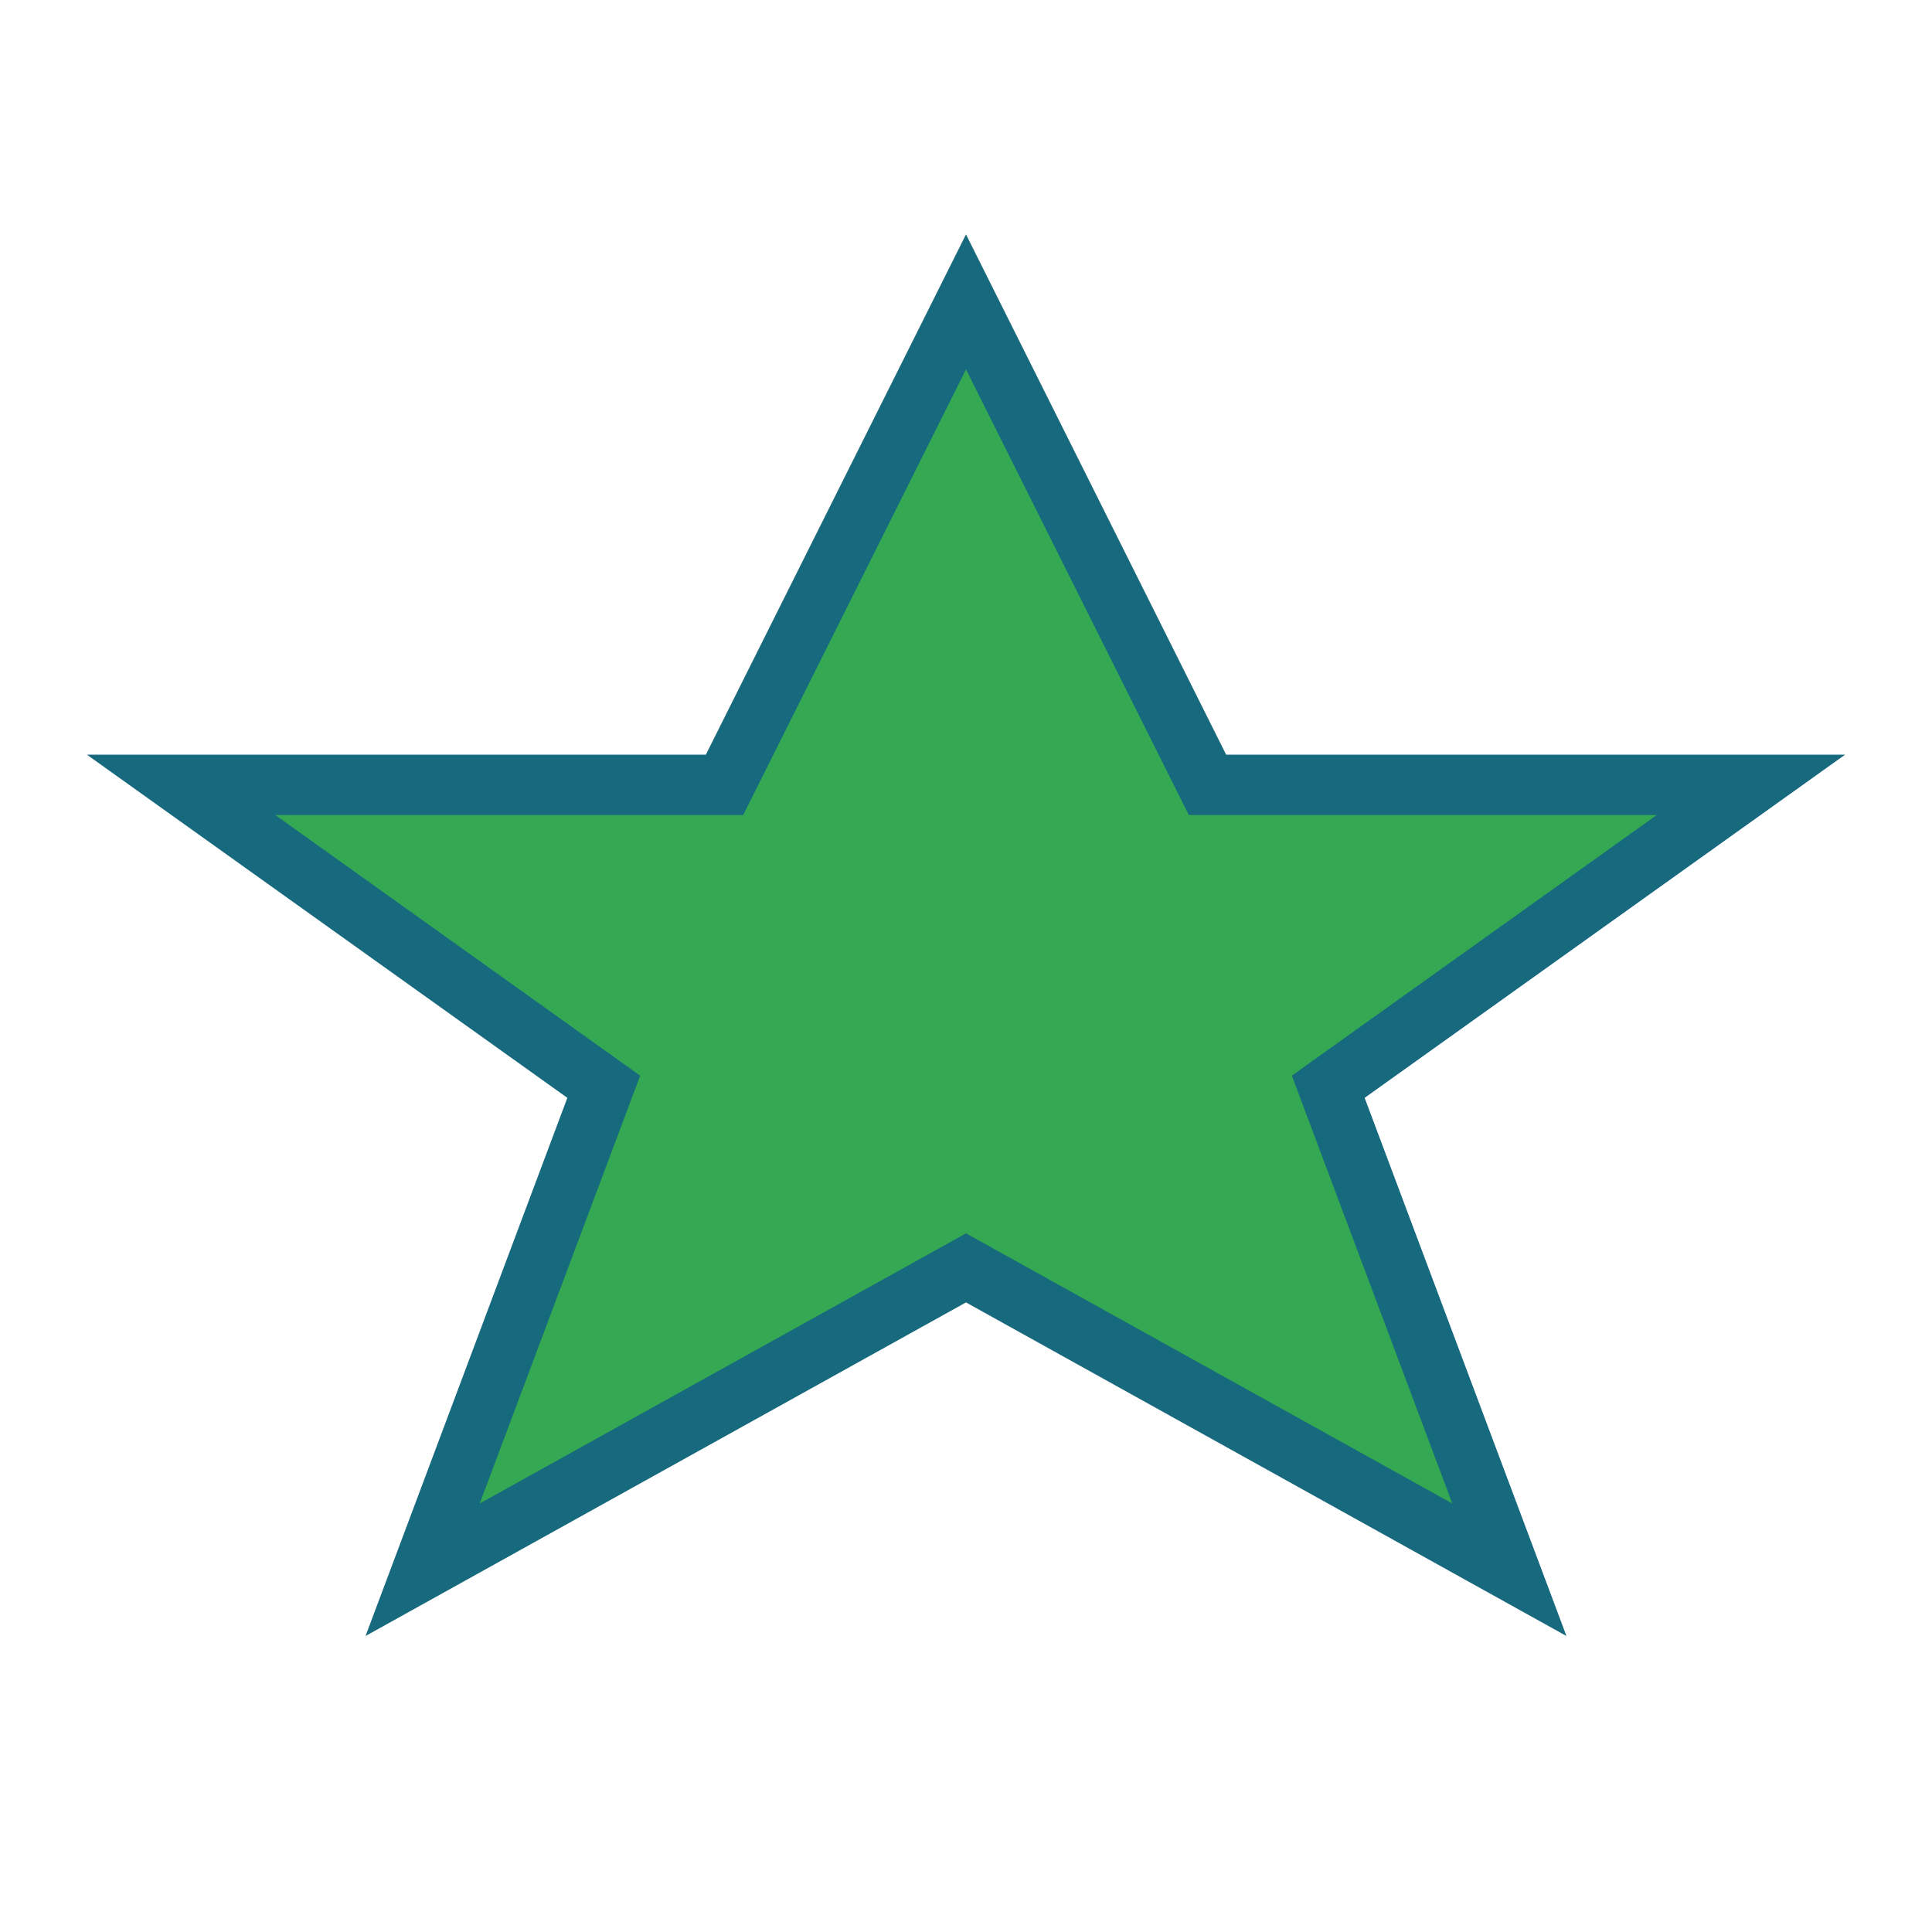 <?xml version="1.0" encoding="UTF-8"?>
<svg xmlns="http://www.w3.org/2000/svg" width="32" height="32" viewBox="0 0 32 32"><polygon points="16,5 20,13 29,13 22,18 25,26 16,21 7,26 10,18 3,13 12,13" fill="#34A853" stroke="#17697D" stroke-width="1"/></svg>